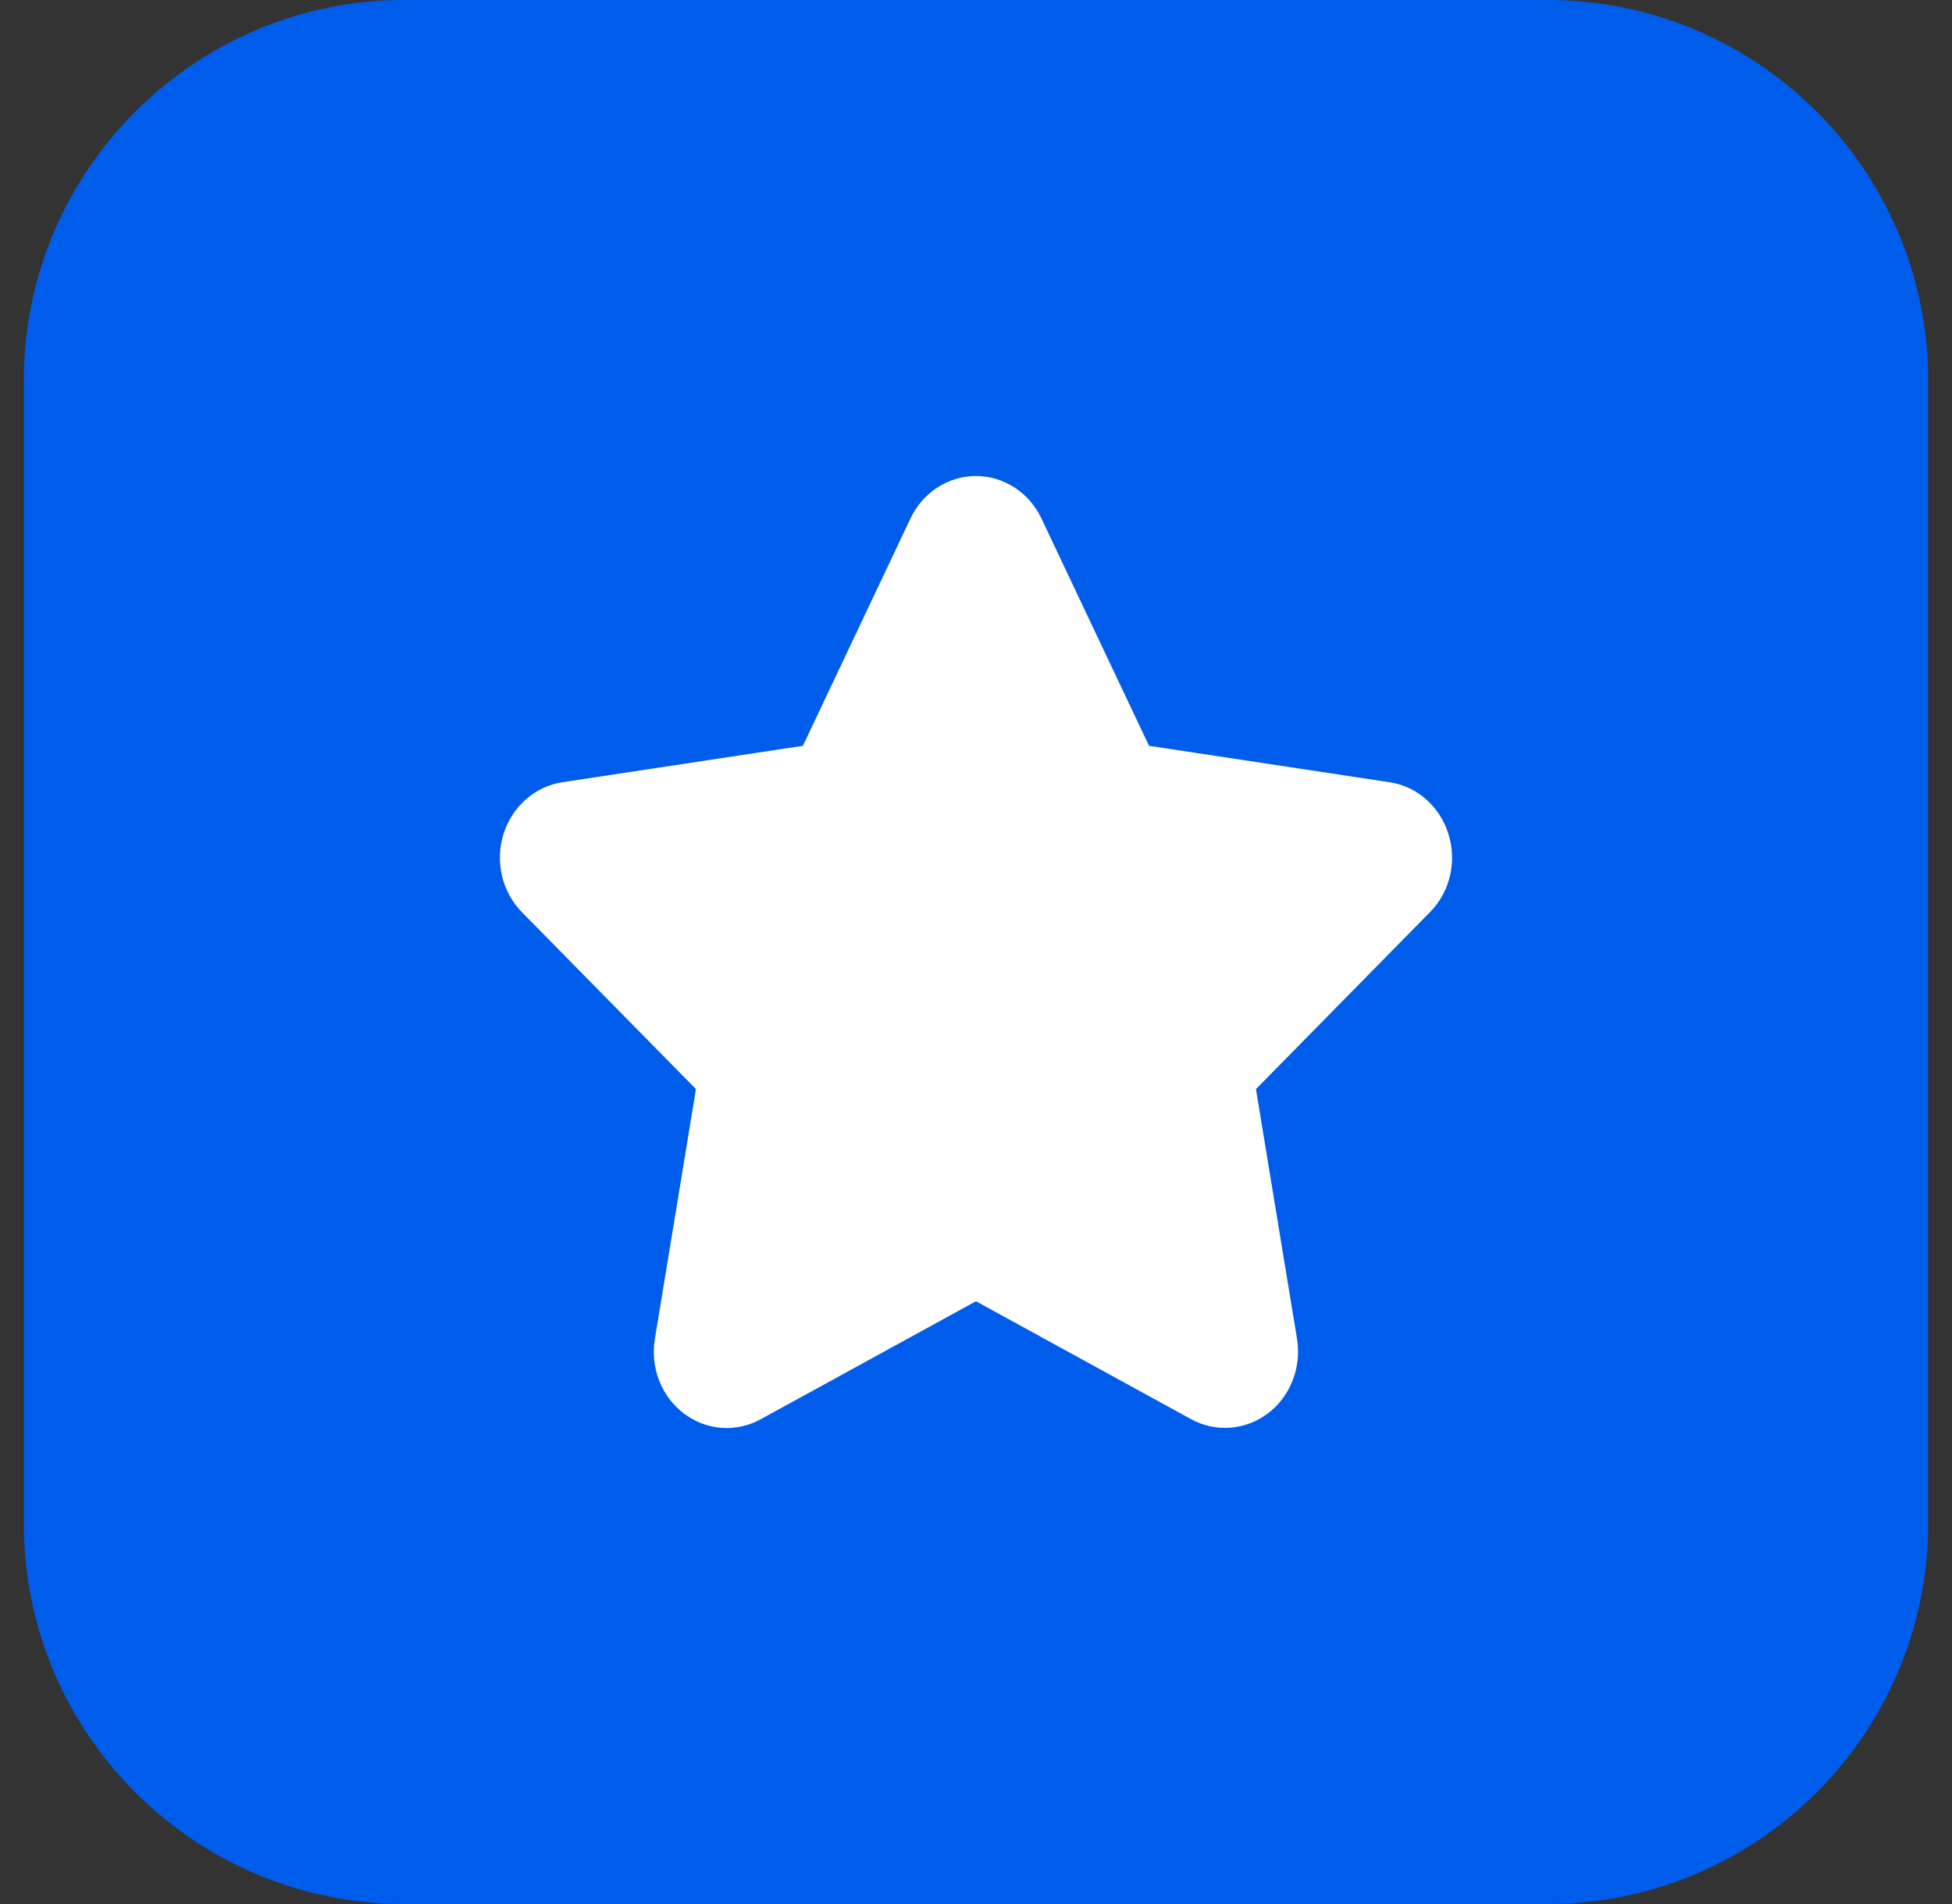 <svg width="41" height="40" viewBox="0 0 41 40" fill="none" xmlns="http://www.w3.org/2000/svg">
<rect x="0" y="0" width="41" height="40" fill="#333333" stroke="none"/>
<path d="M0.5 8C0.5 3.582 4.082 0 8.5 0H32.5C36.918 0 40.5 3.582 40.5 8V32C40.5 36.418 36.918 40 32.5 40H8.5C4.082 40 0.5 36.418 0.5 32V8Z" fill="#005DEC"/>
<g clip-path="url(#clip0_4073_4838)">
<path d="M30.423 17.522C30.336 17.238 30.173 16.985 29.954 16.792C29.735 16.599 29.469 16.475 29.185 16.433L24.134 15.668L21.875 10.893C21.749 10.625 21.553 10.399 21.309 10.241C21.066 10.084 20.786 10 20.499 10C20.213 10 19.932 10.084 19.689 10.241C19.446 10.399 19.25 10.625 19.123 10.893L16.864 15.668L11.813 16.433C11.53 16.476 11.264 16.601 11.045 16.794C10.827 16.986 10.664 17.239 10.575 17.523C10.487 17.807 10.476 18.111 10.544 18.401C10.613 18.691 10.758 18.955 10.962 19.163L14.618 22.88L13.755 28.128C13.706 28.422 13.737 28.725 13.845 29.002C13.952 29.279 14.132 29.519 14.364 29.695C14.596 29.871 14.87 29.975 15.156 29.996C15.442 30.017 15.728 29.954 15.981 29.814L20.499 27.337L25.017 29.814C25.271 29.953 25.556 30.015 25.841 29.993C26.127 29.971 26.401 29.867 26.632 29.692C26.864 29.516 27.044 29.277 27.151 29C27.259 28.724 27.291 28.422 27.243 28.128L26.38 22.88L30.036 19.162C30.242 18.954 30.387 18.691 30.456 18.4C30.524 18.11 30.513 17.806 30.423 17.522Z" fill="white"/>
</g>
<defs>
<clipPath id="clip0_4073_4838">
<rect width="20" height="20" fill="white" transform="translate(10.5 10)"/>
</clipPath>
</defs>
</svg>
